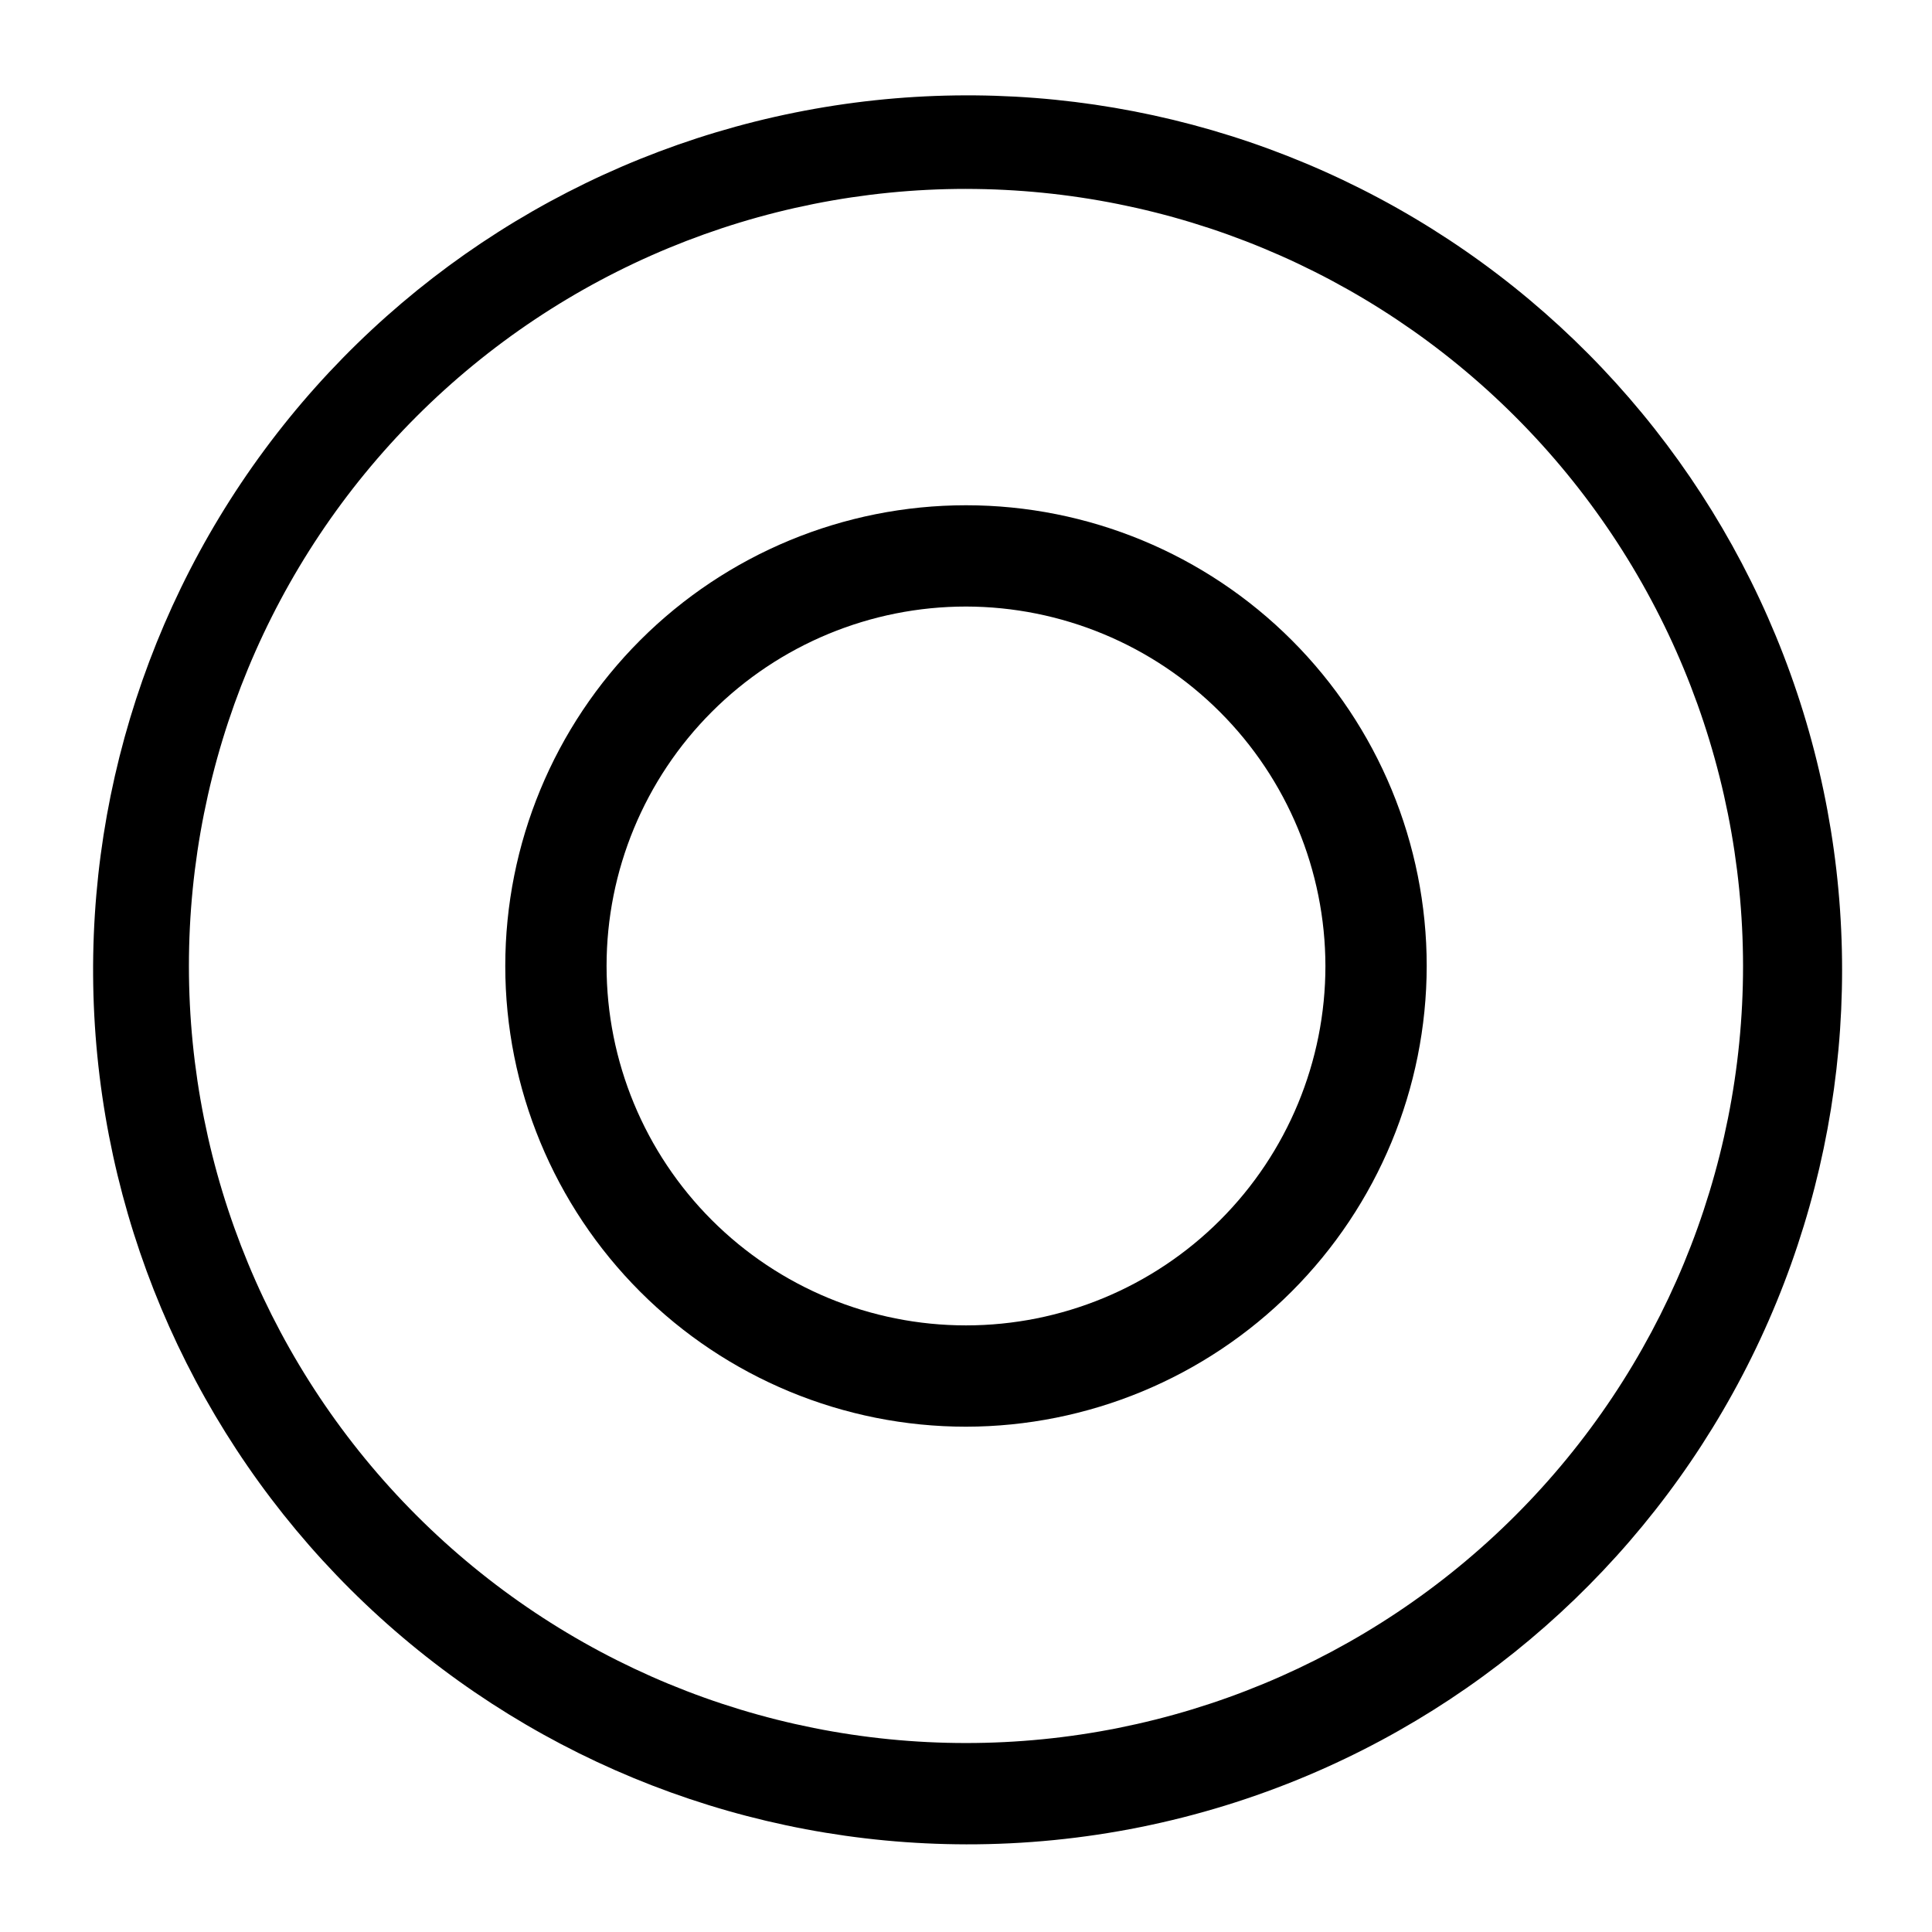 <?xml version="1.0" encoding="UTF-8"?>
<!-- Uploaded to: ICON Repo, www.iconrepo.com, Generator: ICON Repo Mixer Tools -->
<svg fill="#000000" width="800px" height="800px" version="1.1" viewBox="144 144 512 512" xmlns="http://www.w3.org/2000/svg">
 <g>
  <path d="m400 632.77c-57.445-0.105-112.8-21.543-155.34-60.152-42.535-38.609-69.211-91.637-74.863-148.8-5.648-57.164 10.133-114.39 44.285-160.58 34.152-46.191 84.242-78.051 140.55-89.398 56.312-11.352 114.83-1.383 164.21 27.969 49.379 29.352 86.098 75.996 103.03 130.89 16.938 54.891 12.887 114.11-11.371 166.18-24.254 52.074-66.984 93.281-119.9 115.63-28.668 12.109-59.484 18.32-90.605 18.262zm0-438.71c-54.617 0-107 21.695-145.62 60.316-38.621 38.621-60.316 91-60.316 145.62 0 54.613 21.695 107 60.316 145.61 38.621 38.621 91 60.316 145.62 60.316 54.613 0 107-21.695 145.61-60.316 38.621-38.617 60.316-91 60.316-145.61-0.039-54.605-21.75-106.96-60.359-145.57-38.613-38.613-90.969-60.32-145.57-60.363z"/>
  <path d="m400 522.09c-32.383 0-63.438-12.863-86.336-35.762-22.898-22.898-35.762-53.953-35.762-86.332 0-32.383 12.863-63.438 35.762-86.336 22.898-22.898 53.953-35.762 86.336-35.762 32.379 0 63.434 12.863 86.332 35.762 22.898 22.898 35.762 53.953 35.762 86.336-0.043 32.367-12.918 63.398-35.809 86.285-22.887 22.891-53.918 35.766-86.285 35.809zm0-217.35c-25.266 0-49.492 10.035-67.355 27.898s-27.898 42.09-27.898 67.355c0 25.262 10.035 49.488 27.898 67.352 17.863 17.863 42.09 27.898 67.355 27.898 25.262 0 49.488-10.035 67.352-27.898 17.863-17.863 27.898-42.09 27.898-67.352-0.043-25.25-10.09-49.453-27.945-67.309-17.852-17.855-42.059-27.902-67.305-27.945z"/>
 </g>
</svg>